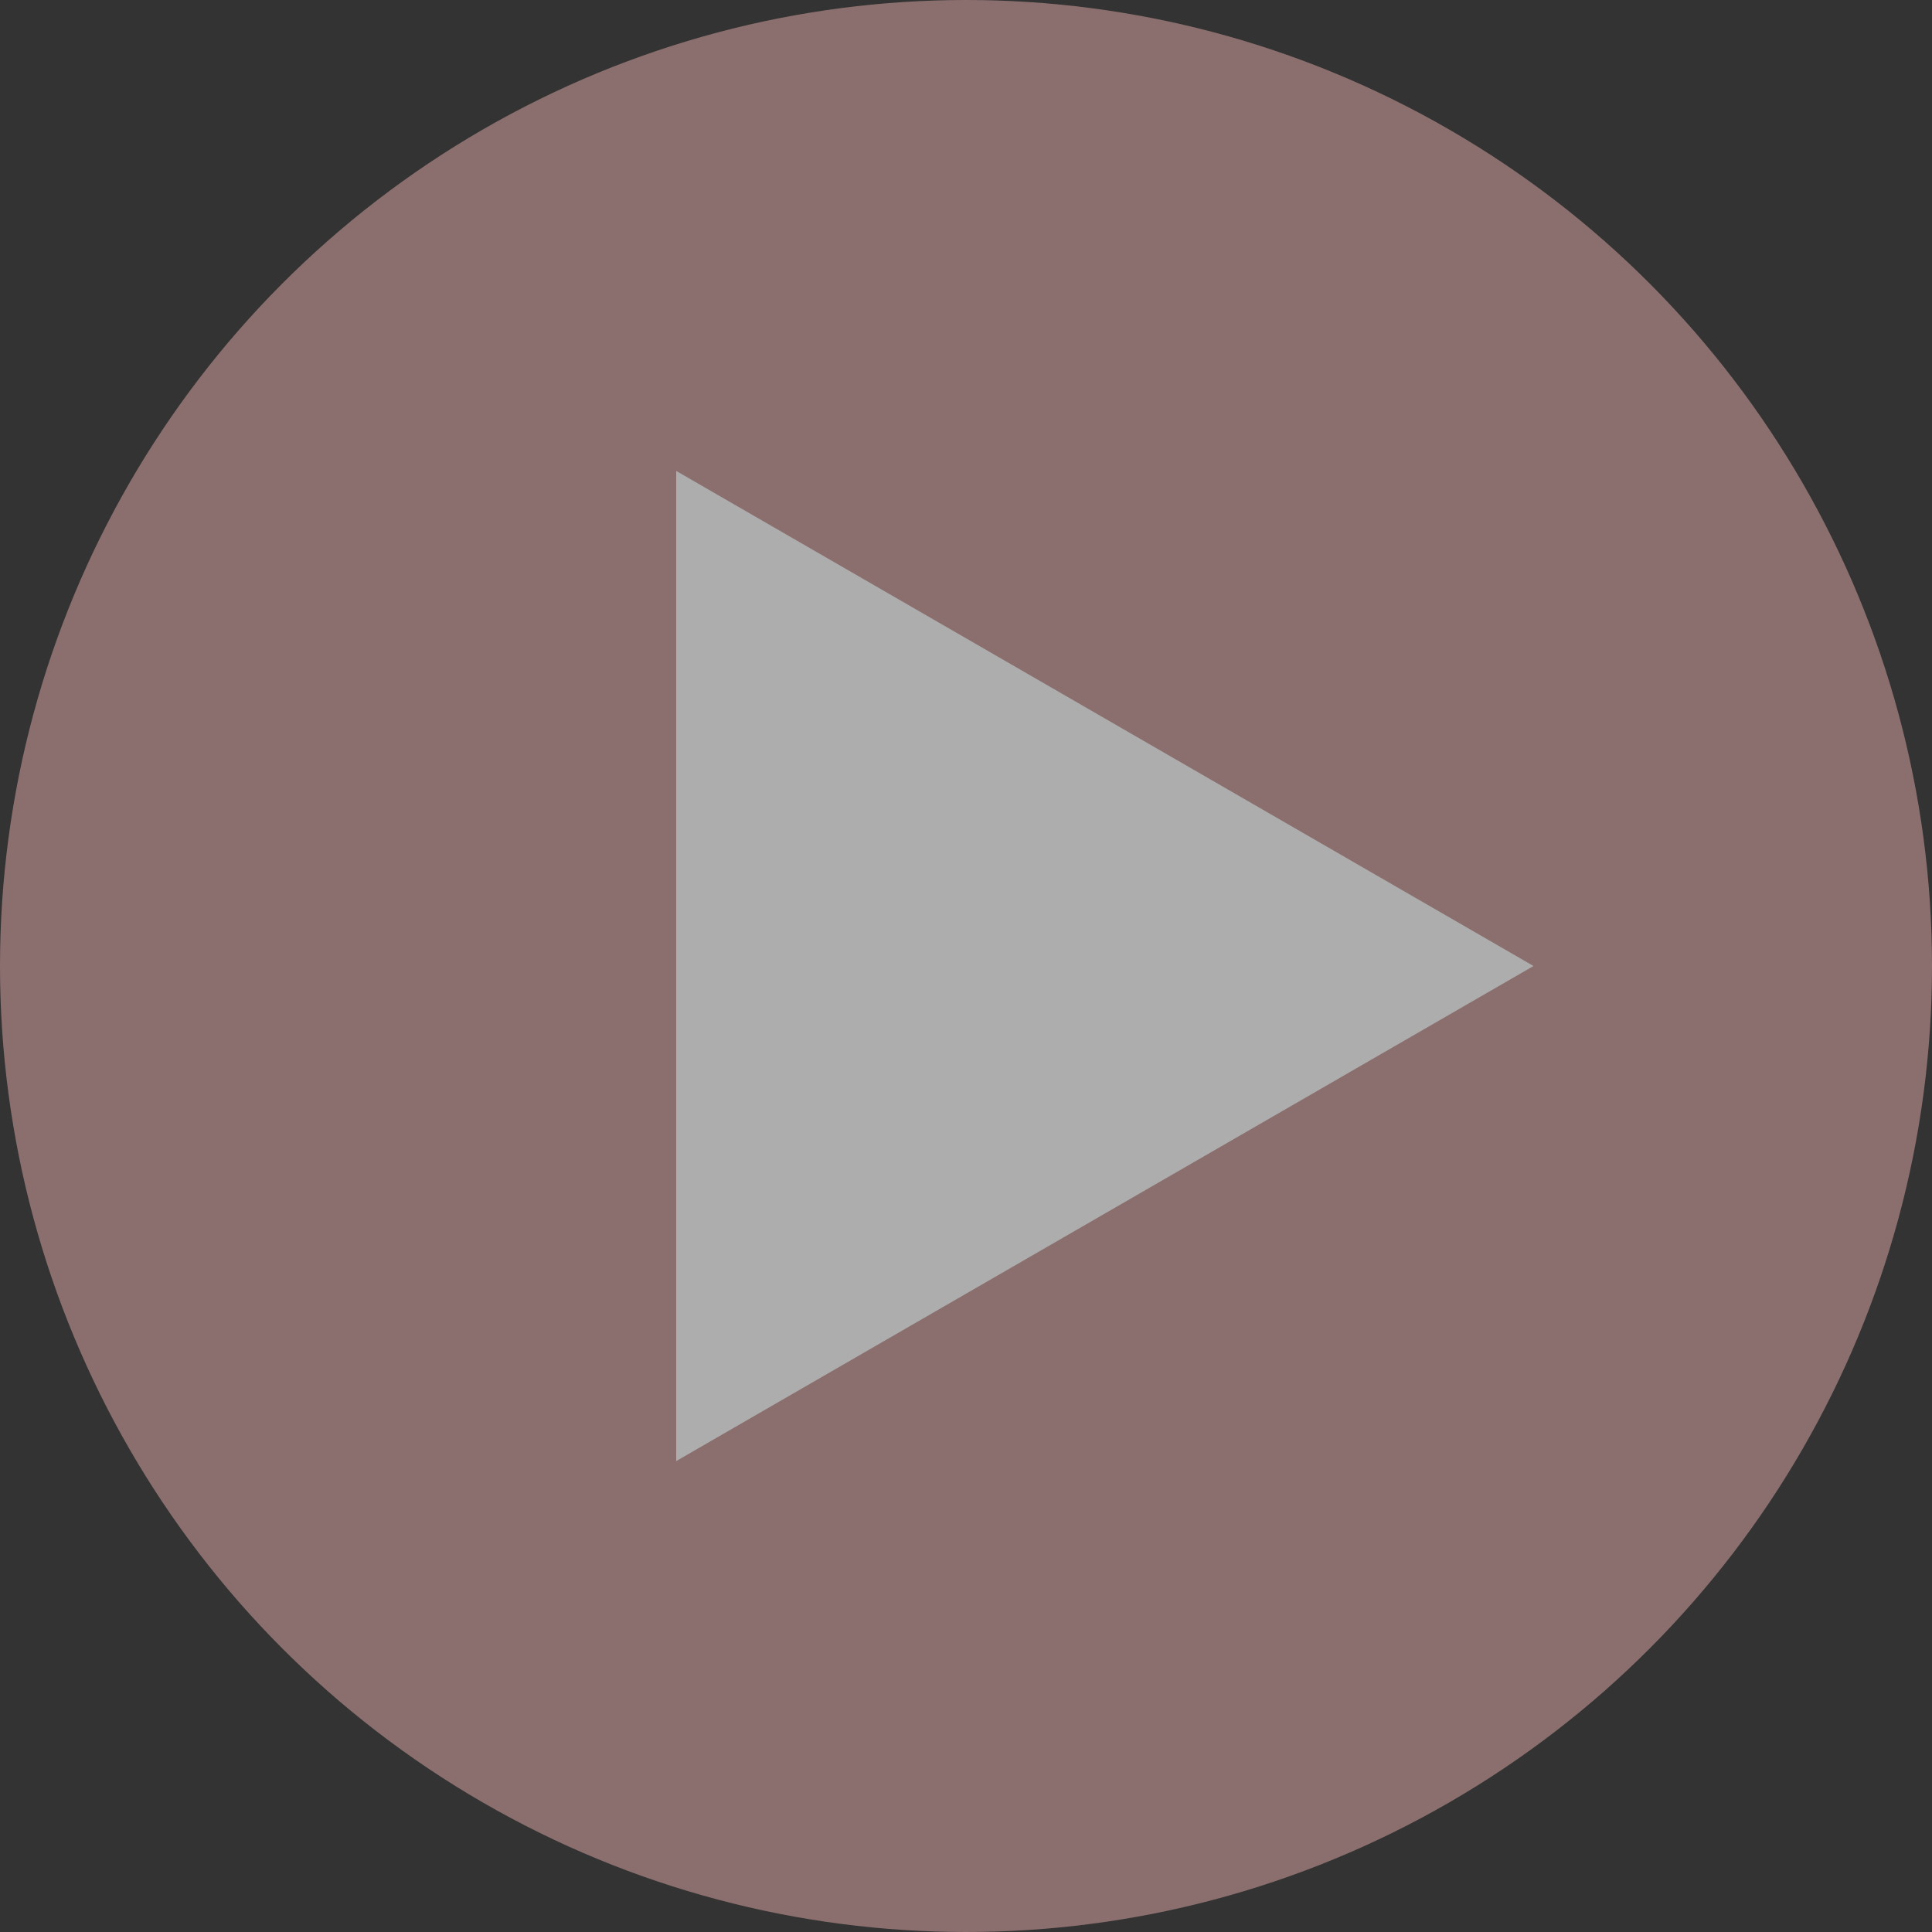 <?xml version="1.0" encoding="UTF-8"?>
<svg id="_レイヤー_1" xmlns="http://www.w3.org/2000/svg" version="1.1" viewBox="0 0 16 16">
  <rect x="0" y="0" width="16" height="16" fill="#333333" stroke="none"/>
  <!-- Generator: Adobe Illustrator 29.8.2, SVG Export Plug-In . SVG Version: 2.1.1 Build 3)  -->
  <defs>
    <style>
      .st0 {
        opacity: .6;
      }

      .st1 {
        fill: #fff;
      }

      .st2 {
        fill: #c79696;
      }
    </style>
  </defs>
  <g class="st0">
    <circle class="st2" cx="8" cy="8" r="8"/>
    <path class="st1" d="M12.7,8l-7.1,4.1V3.9l7.1,4.1Z"/>
  </g>
</svg>